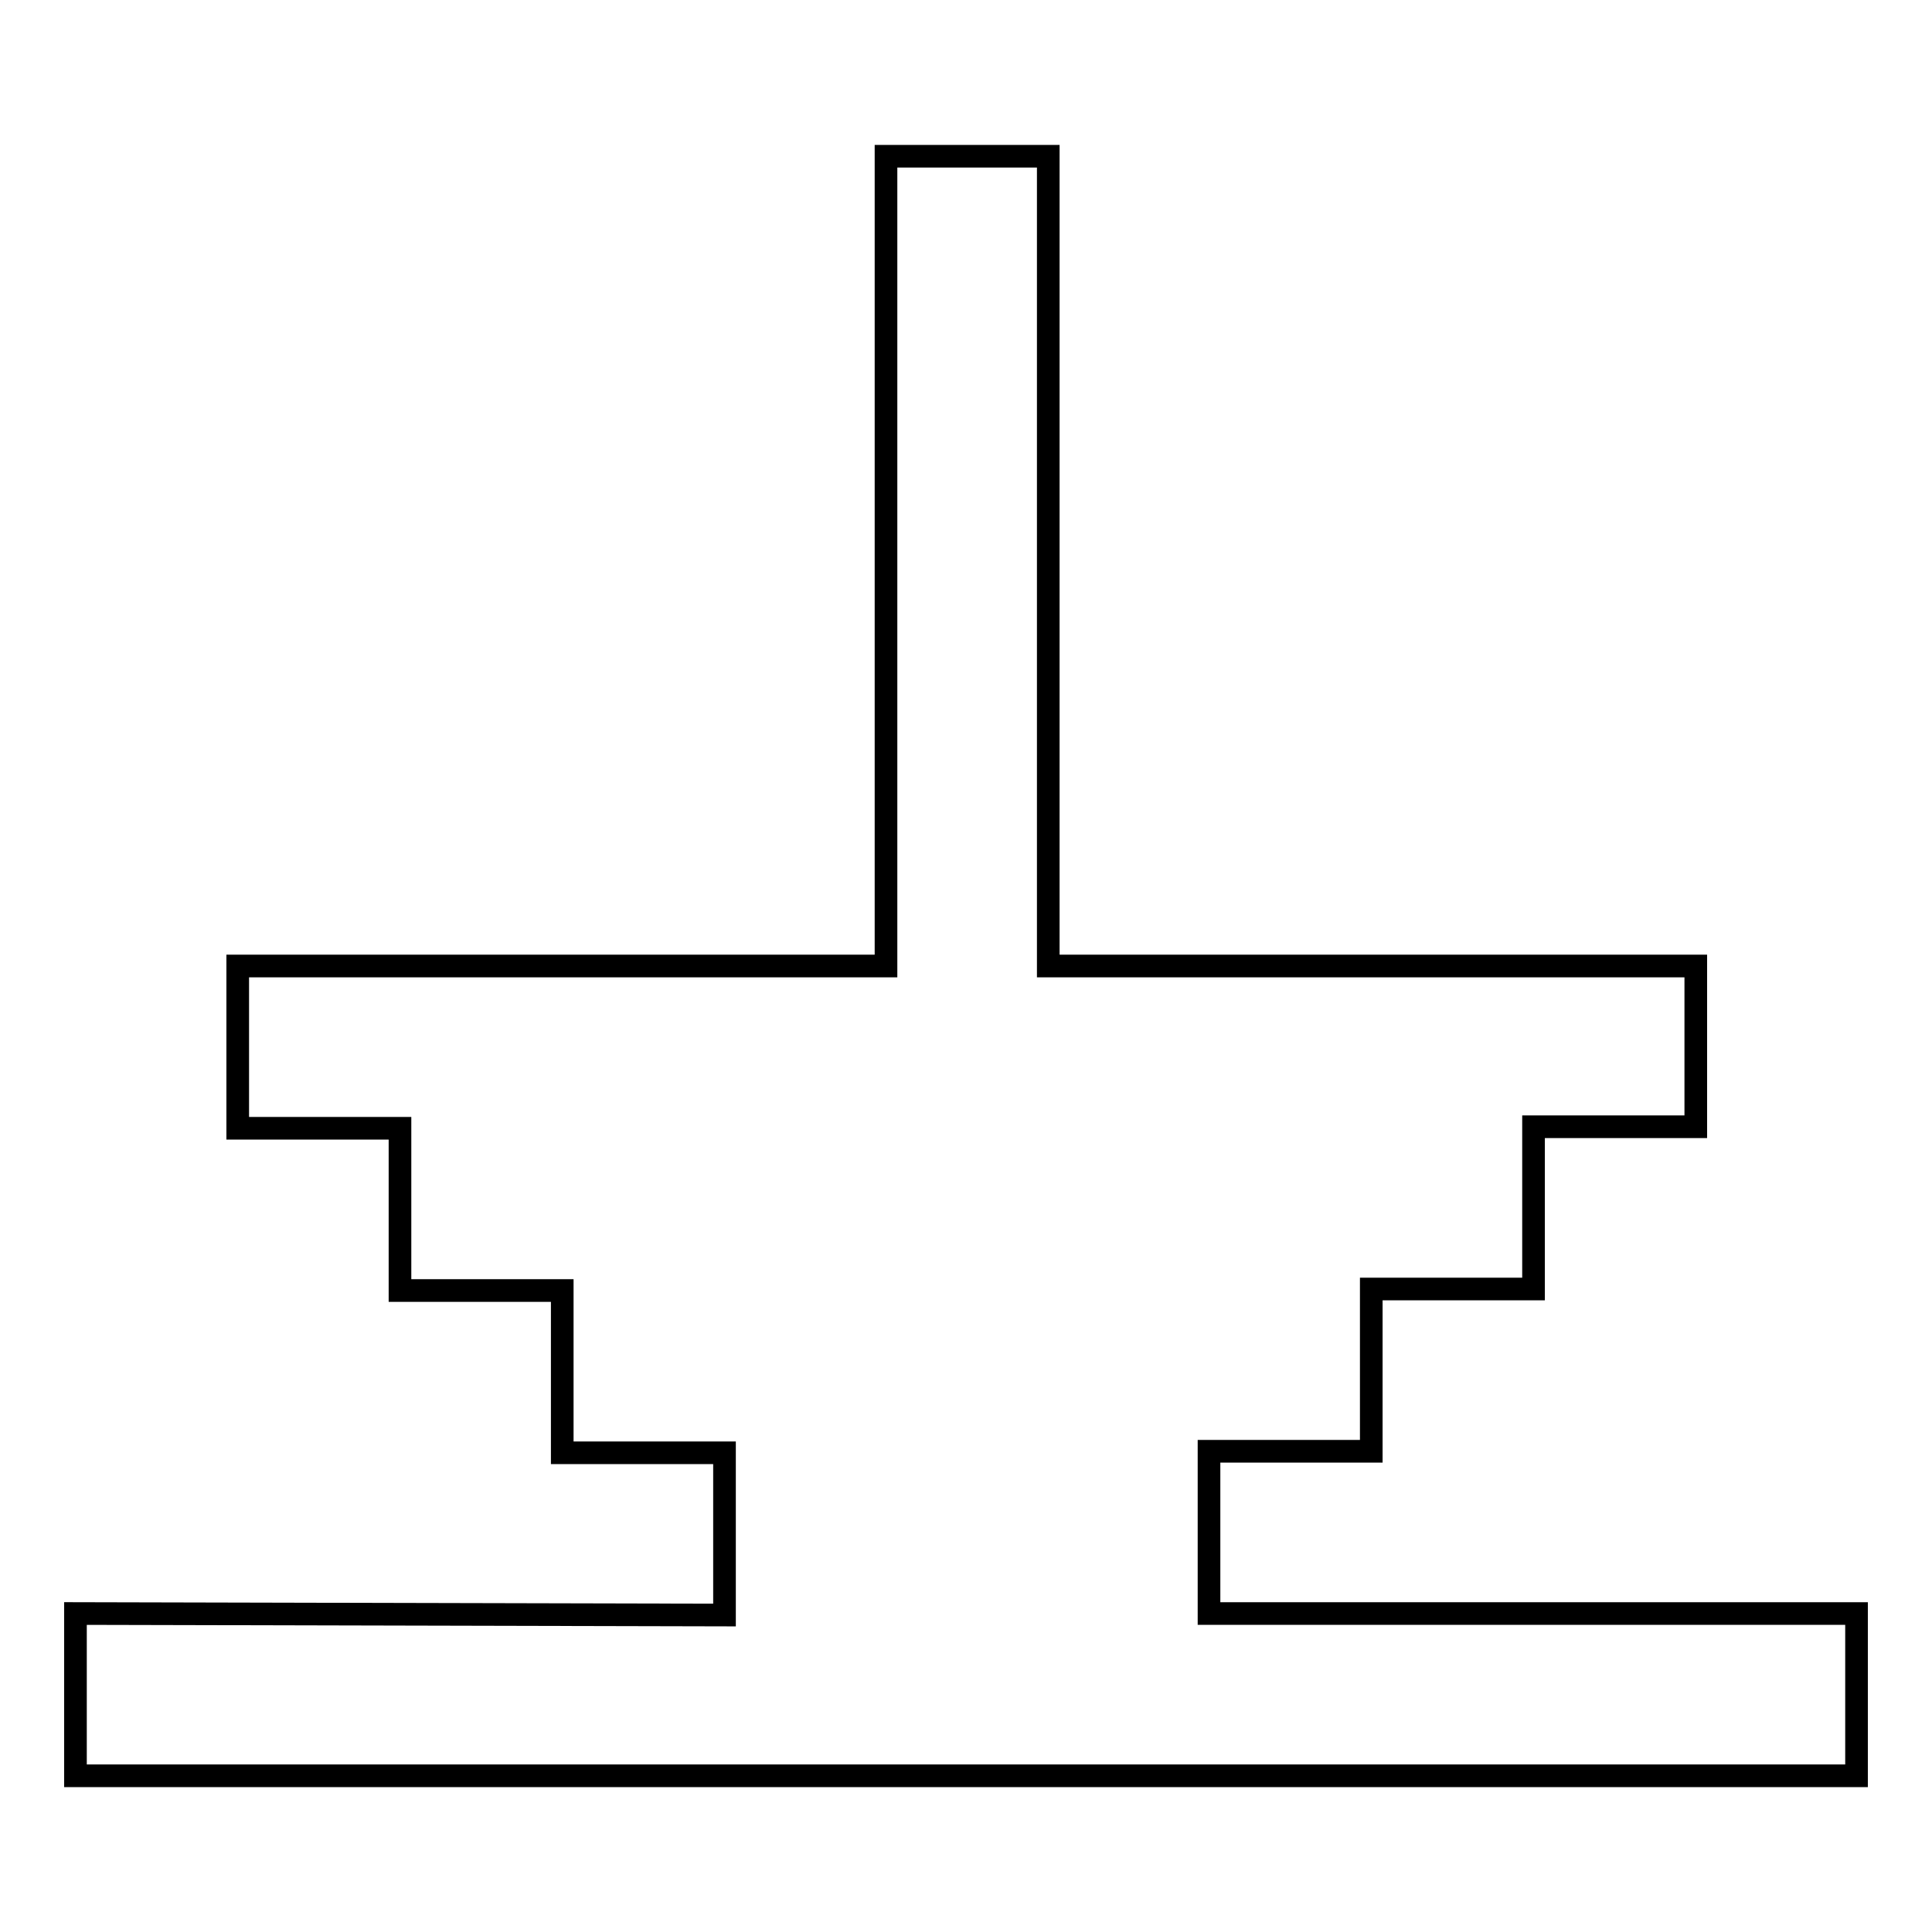 <?xml version="1.0" encoding="utf-8"?>
<!-- Svg Vector Icons : http://www.onlinewebfonts.com/icon -->
<!DOCTYPE svg PUBLIC "-//W3C//DTD SVG 1.1//EN" "http://www.w3.org/Graphics/SVG/1.1/DTD/svg11.dtd">
<svg version="1.1" xmlns="http://www.w3.org/2000/svg" xmlns:xlink="http://www.w3.org/1999/xlink" x="0px" y="0px" viewBox="0 0 256 256" enable-background="new 0 0 256 256" xml:space="preserve">
<g><g><path stroke-width="3" fill-opacity="0" stroke="#000000"  d="M10,213.8v21.5h107.3h21.5H246v-21.5h-85.8v-21.5h21.5v-21.5h21.5v-21.5h21.5V128h-85.8V20.7h-21.5V128H31.5v21.5h21.5v21.5h21.5v21.5h21.5v21.5L10,213.8L10,213.8z"/></g></g>
</svg>